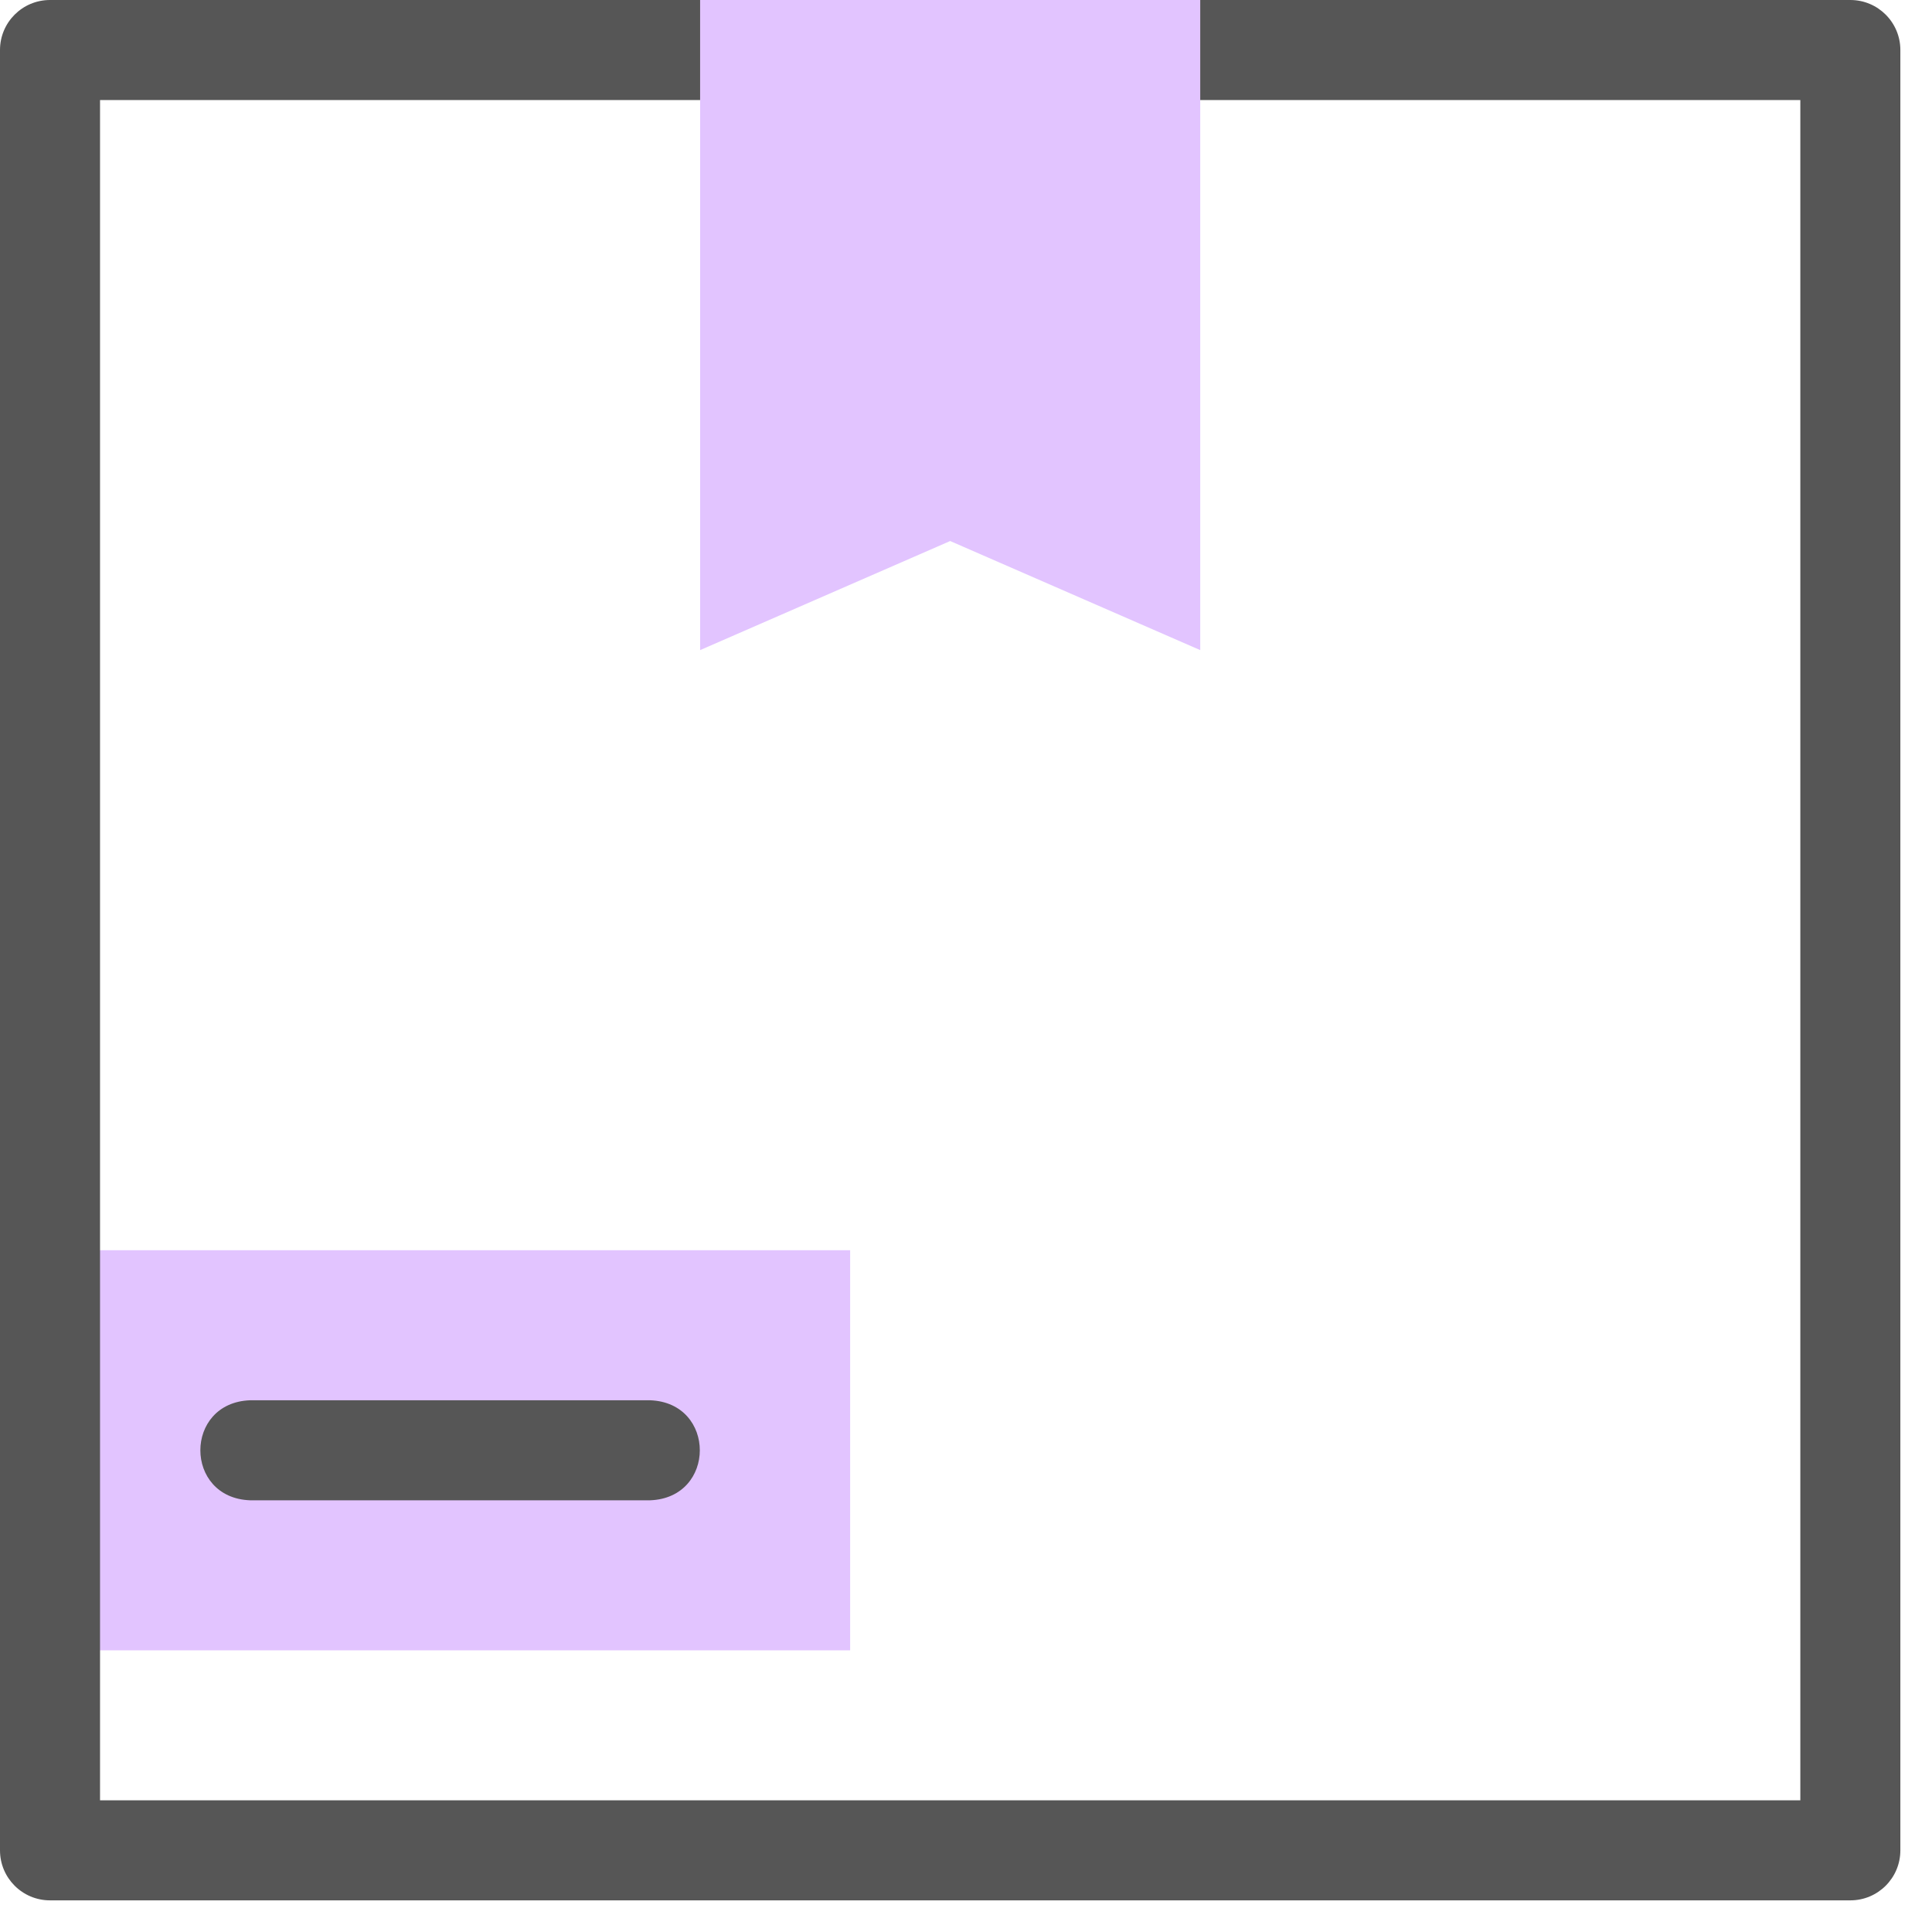 <svg width="58" height="58" viewBox="0 0 58 58" fill="none" xmlns="http://www.w3.org/2000/svg">
<path fill-rule="evenodd" clip-rule="evenodd" d="M1.501 37.533H25.522V49.544H1.501V37.533Z" fill="#E2C4FF"/>
<path d="M55.549 0H1.501C0.672 0 0 0.672 0 1.501V55.549C0 56.378 0.672 57.05 1.501 57.05H55.549C56.378 57.05 57.05 56.378 57.05 55.549V1.501C57.05 0.672 56.378 0 55.549 0ZM54.047 54.047H3.003V3.003H54.047V54.047Z" fill="#565656"/>
<path d="M7.507 45.04H19.517C21.507 44.966 21.506 42.11 19.517 42.037H7.507C5.517 42.111 5.518 44.967 7.507 45.04Z" fill="#565656"/>
<path fill-rule="evenodd" clip-rule="evenodd" d="M21.018 0V19.517L28.525 16.242L36.032 19.517V0H21.018Z" fill="#E2C4FF"/>
</svg>
